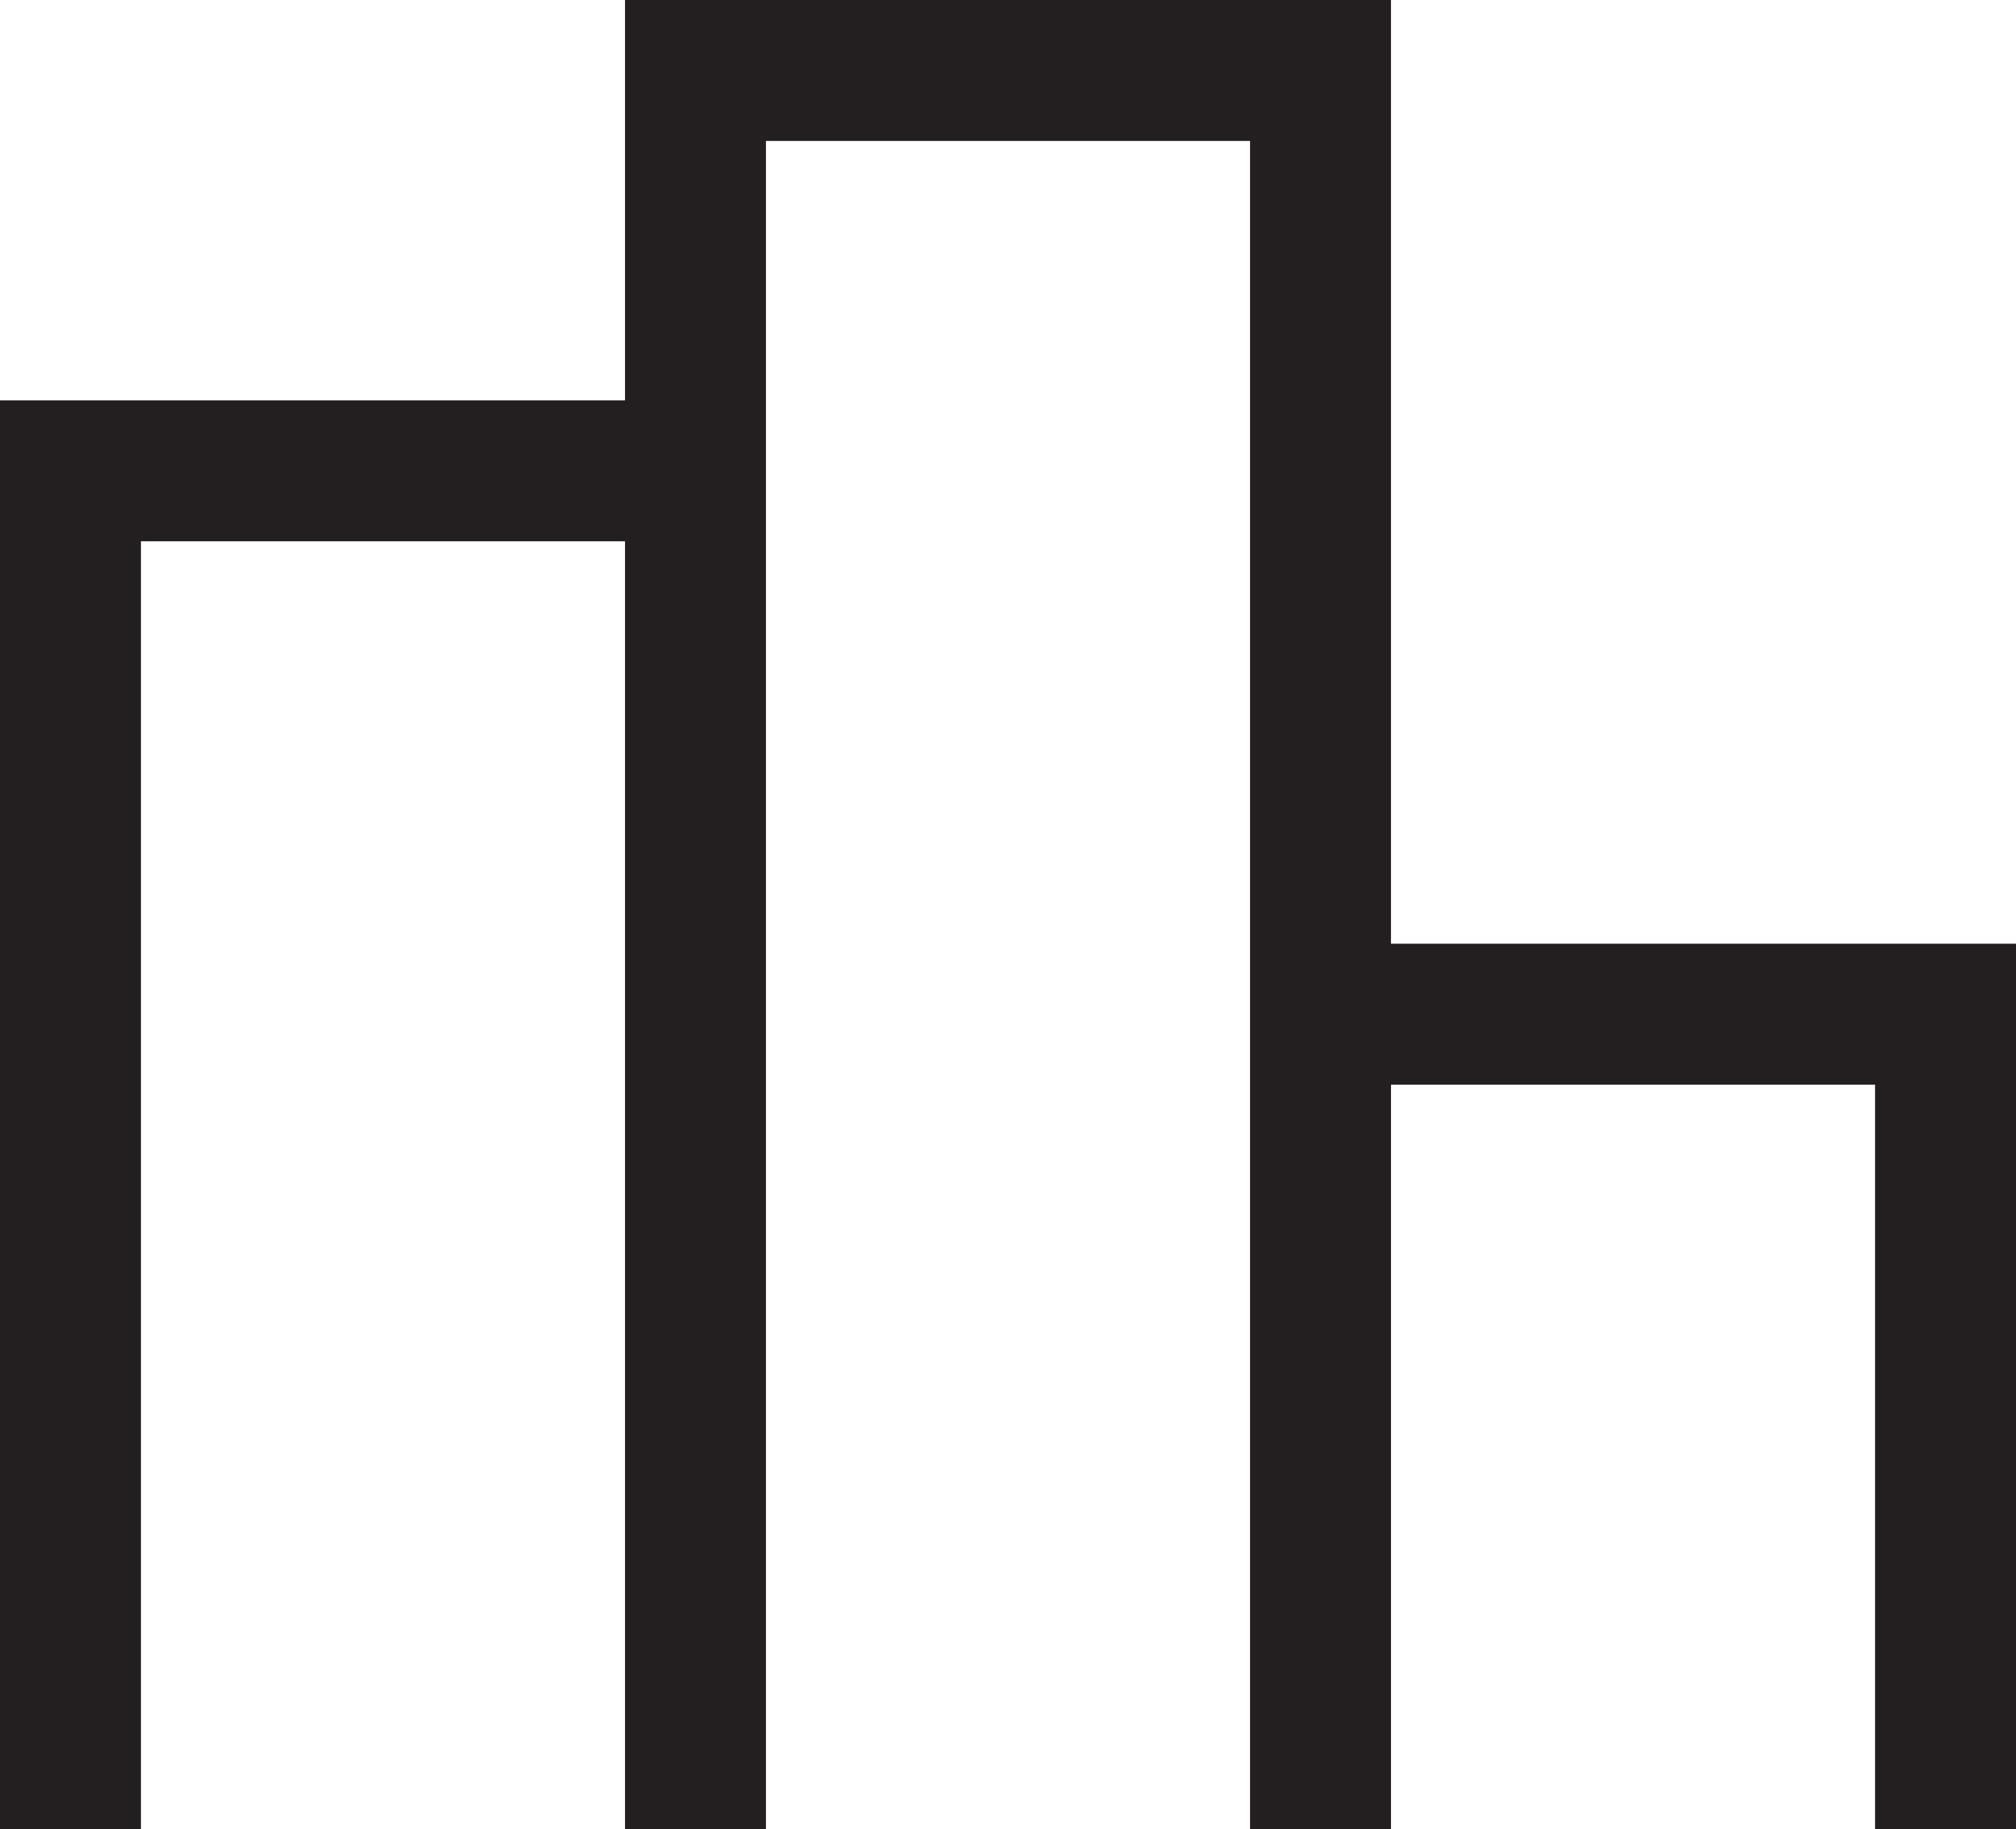 <svg data-name="Layer 1" xmlns="http://www.w3.org/2000/svg" viewBox="0 0 329 298.5"><path fill="none" stroke="#231f20" stroke-miterlimit="10" stroke-width="23" d="M113.5 298.5v-287h102v287M215.5 298.5v-133h102v133M11.5 298.5V76.83h102V298.5"/></svg>